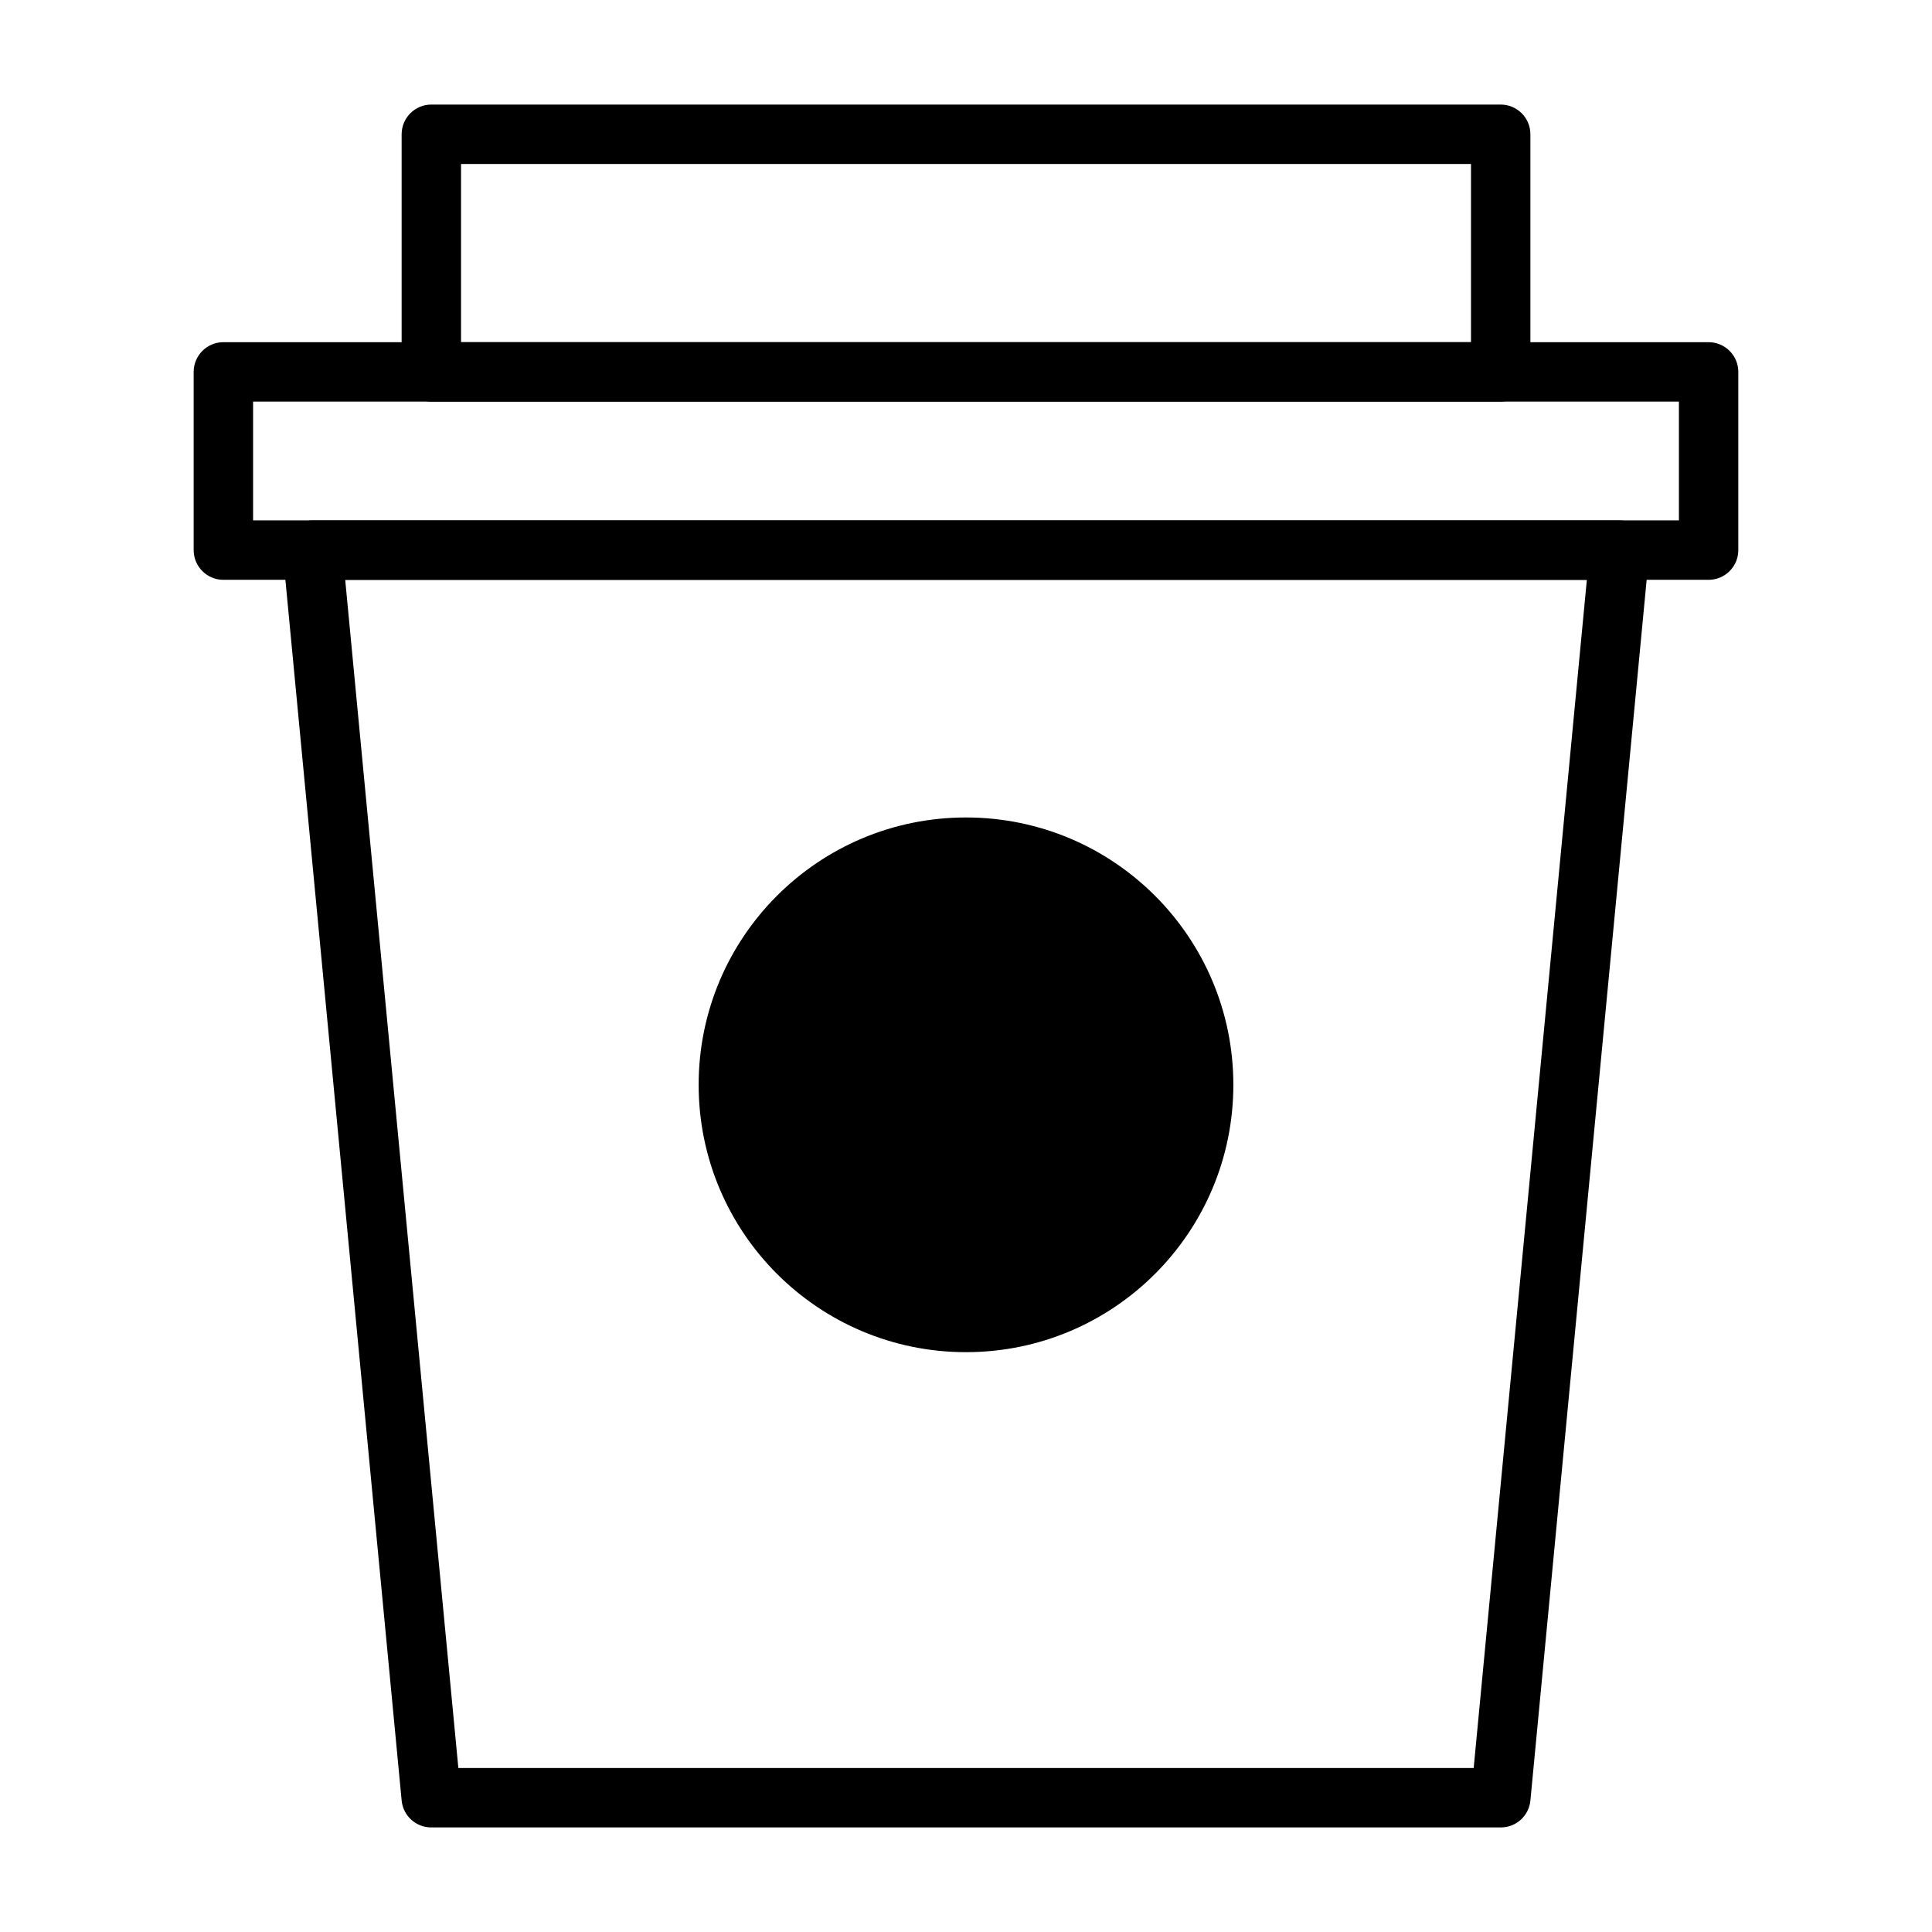 <?xml version="1.0" encoding="UTF-8"?>
<!-- Uploaded to: ICON Repo, www.iconrepo.com, Generator: ICON Repo Mixer Tools -->
<svg fill="#000000" width="800px" height="800px" version="1.1" viewBox="144 144 512 512" xmlns="http://www.w3.org/2000/svg">
 <g>
  <path d="m541.7 628.29h-283.39c-4.086 0.016-7.504-3.098-7.871-7.164l-31.488-330.62c-0.184-2.195 0.559-4.363 2.047-5.984 1.488-1.648 3.606-2.594 5.824-2.598h346.37c2.223 0.004 4.336 0.949 5.824 2.598 1.488 1.621 2.231 3.789 2.047 5.984l-31.488 330.62c-0.367 4.066-3.785 7.18-7.871 7.164zm-276.23-15.746h269.07l29.992-314.88h-329.05z"/>
  <path d="m596.8 297.66h-393.6c-4.348 0-7.875-3.527-7.875-7.875v-47.23c0-4.348 3.527-7.871 7.875-7.871h393.6c2.086 0 4.09 0.828 5.566 2.305 1.473 1.477 2.305 3.477 2.305 5.566v47.23c0 2.09-0.832 4.09-2.305 5.566-1.477 1.477-3.481 2.309-5.566 2.309zm-385.73-15.746h377.86v-31.488h-377.86z"/>
  <path d="m541.7 250.43h-283.39c-4.348 0-7.871-3.523-7.871-7.871v-62.977c0-4.348 3.523-7.871 7.871-7.871h283.39c2.086 0 4.09 0.828 5.566 2.305 1.477 1.477 2.305 3.477 2.305 5.566v62.977c0 2.086-0.828 4.09-2.305 5.566-1.477 1.477-3.481 2.305-5.566 2.305zm-275.52-15.742h267.65v-47.234h-267.65z"/>
  <path d="m470.85 431.49c0 39.125-31.723 70.848-70.848 70.848-39.129 0-70.852-31.723-70.852-70.848 0-39.129 31.723-70.852 70.852-70.852 39.125 0 70.848 31.723 70.848 70.852"/>
  <path d="m455.1 431.49c0 30.43-24.668 55.102-55.102 55.102s-55.105-24.672-55.105-55.102c0-30.434 24.672-55.105 55.105-55.105s55.102 24.672 55.102 55.105"/>
 </g>
</svg>